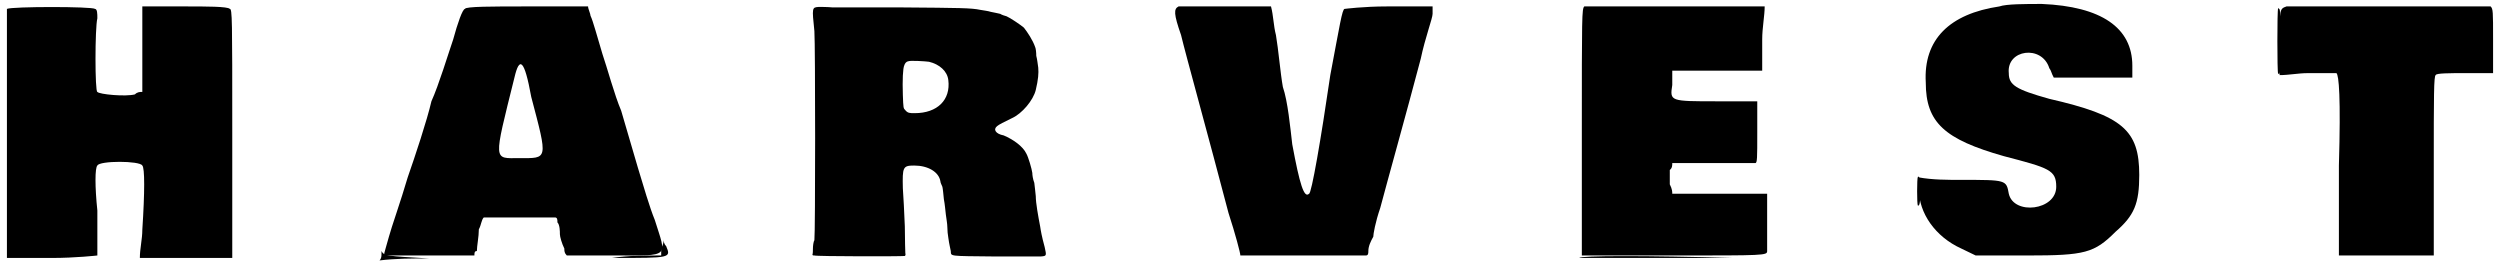 <?xml version='1.0' encoding='utf-8'?>
<svg xmlns="http://www.w3.org/2000/svg" xmlns:xlink="http://www.w3.org/1999/xlink" width="504px" height="53px" viewBox="0 0 5049 532" version="1.1">
<defs>
<path id="gl4387" d="M 9 9 C 9 9 9 115 9 259 C 9 345 9 427 9 513 C 38 513 67 513 100 513 C 148 513 192 508 192 508 C 192 504 192 465 192 417 C 187 369 187 331 192 326 C 196 316 278 316 283 326 C 288 331 288 379 283 456 C 283 475 278 494 278 513 C 312 513 340 513 374 513 C 403 513 436 513 465 513 C 465 427 465 345 465 259 C 465 28 465 9 460 9 C 456 4 412 4 369 4 C 340 4 312 4 283 4 C 283 33 283 62 283 91 C 283 120 283 148 283 177 C 278 177 273 177 268 182 C 249 187 196 182 192 177 C 187 177 187 48 192 28 C 192 19 192 9 187 9 C 182 4 19 4 9 9 z" fill="black"/><!-- width=480 height=518 -->
<path id="gl4388" d="M 168 14 C 163 14 153 43 144 76 C 134 105 115 168 100 201 C 91 240 67 312 52 355 C 38 403 19 456 14 475 C 9 494 4 508 4 513 C 9 513 48 513 96 513 C 129 513 158 513 187 513 C 187 508 187 504 192 504 C 192 494 196 475 196 460 C 201 451 201 441 206 436 C 230 436 254 436 278 436 C 302 436 326 436 350 436 C 355 436 355 441 355 446 C 360 451 360 465 360 470 C 360 475 364 489 369 499 C 369 504 369 508 374 513 C 403 513 436 513 470 513 C 585 513 576 518 552 441 C 542 417 528 369 518 336 C 508 302 494 254 484 220 C 470 187 456 134 446 105 C 436 72 427 38 422 28 C 422 24 417 14 417 9 C 374 9 336 9 292 9 C 225 9 168 9 168 14 M 302 192 C 336 321 336 316 278 316 C 225 316 225 326 268 153 C 278 110 288 115 302 192 z" fill="black"/><!-- width=576 height=523 -->
<path id="gl4389" d="M 21 8 C 7 9 7 9 12 57 C 14 85 14 467 12 480 C 10 483 9 492 9 498 C 9 502 9 506 8 510 C 9 511 10 511 12 511 C 16 513 190 513 195 512 C 196 511 197 510 196 506 C 196 504 195 480 195 452 C 194 424 192 390 191 375 C 190 332 191 329 214 329 C 242 329 264 342 267 361 C 267 364 270 369 271 372 C 272 376 273 387 274 397 C 276 407 277 420 278 428 C 279 436 281 447 281 453 C 281 460 282 470 283 475 C 285 490 287 496 288 502 C 289 513 282 512 377 513 C 424 513 465 513 470 513 C 482 512 482 512 478 494 C 472 472 470 460 469 453 C 465 432 460 405 460 391 C 459 383 458 370 457 364 C 454 356 453 348 453 344 C 452 336 445 312 441 305 C 434 290 414 276 395 268 C 379 265 373 256 382 249 C 384 247 397 240 412 233 C 432 224 455 197 460 176 C 465 155 466 142 465 131 C 464 125 463 114 461 107 C 461 100 460 92 459 90 C 454 75 443 59 436 50 C 429 44 408 30 401 27 C 397 26 391 24 388 22 C 383 21 375 19 369 18 C 363 16 353 15 348 14 C 329 10 307 10 188 9 C 123 9 60 9 49 9 C 38 8 25 8 21 8 M 244 119 C 265 124 281 138 283 156 C 288 196 261 223 215 223 C 205 223 201 223 196 217 C 192 213 192 213 191 186 C 190 156 191 132 194 126 C 195 123 197 119 202 118 C 206 116 237 118 244 119 z" fill="black"/><!-- width=493 height=522 -->
<path id="gl4390" d="M 14 9 C 4 14 4 24 19 67 C 28 105 76 278 115 427 C 129 470 139 508 139 513 C 139 513 196 513 268 513 C 312 513 355 513 393 513 C 398 513 398 508 398 504 C 398 494 403 484 408 475 C 408 470 412 446 422 417 C 436 364 475 225 504 115 C 513 72 528 33 528 24 C 528 19 528 14 528 9 C 494 9 465 9 436 9 C 388 9 350 14 350 14 C 345 14 340 48 321 148 C 302 278 283 388 278 388 C 268 398 259 369 244 288 C 240 254 235 201 225 172 C 220 144 216 96 211 67 C 206 48 206 28 201 9 C 172 9 139 9 110 9 C 57 9 14 9 14 9 z" fill="black"/><!-- width=532 height=523 -->
<path id="gl4391" d="M 14 9 C 9 14 9 28 9 264 C 9 350 9 432 9 513 C 72 513 134 513 196 513 C 379 513 384 513 384 504 C 384 499 384 470 384 441 C 384 422 384 403 384 388 C 350 388 316 388 288 388 C 254 388 225 388 192 388 C 192 384 192 379 187 369 C 187 360 187 350 187 340 C 192 336 192 331 192 326 C 220 326 244 326 273 326 C 316 326 355 326 360 326 C 364 326 364 316 364 264 C 364 240 364 220 364 201 C 336 201 312 201 283 201 C 187 201 187 201 192 168 C 192 158 192 148 192 139 C 220 139 254 139 283 139 C 312 139 345 139 374 139 C 374 115 374 96 374 76 C 374 52 379 28 379 9 C 316 9 259 9 201 9 C 100 9 19 9 14 9 z" fill="black"/><!-- width=398 height=523 -->
<path id="gl4392" d="M 163 9 C 62 24 9 76 14 163 C 14 244 52 278 172 312 C 264 336 278 340 278 374 C 278 422 192 432 182 388 C 177 360 177 360 86 360 C 57 360 28 360 0 355 C 0 364 0 369 0 379 C 0 427 33 475 86 499 C 96 504 105 508 115 513 C 148 513 182 513 220 513 C 336 513 355 508 398 465 C 436 432 446 408 446 350 C 446 259 412 230 264 196 C 196 177 182 168 182 144 C 177 96 249 86 264 134 C 268 139 268 144 273 153 C 292 153 312 153 331 153 C 364 153 398 153 412 153 C 417 153 427 153 432 153 C 432 144 432 139 432 129 C 432 52 369 9 249 4 C 216 4 177 4 163 9 z" fill="black"/><!-- width=460 height=523 -->
<path id="gl4393" d="M 14 9 C 0 14 0 14 0 81 C 0 100 0 124 0 148 C 19 148 38 144 57 144 C 86 144 115 144 115 144 C 120 148 124 192 120 331 C 120 393 120 451 120 513 C 153 513 182 513 216 513 C 249 513 278 513 312 513 C 312 451 312 393 312 331 C 312 192 312 148 316 148 C 316 144 345 144 374 144 C 393 144 412 144 432 144 C 432 120 432 100 432 76 C 432 19 432 14 427 9 C 384 9 24 9 14 9 z" fill="black"/><!-- width=441 height=523 -->
<path id="gl4394" d="M 28 4 C 43 4 67 4 81 4 C 96 4 81 4 52 4 C 24 4 14 4 28 4 z" fill="black"/><!-- width=110 height=14 -->
<path id="gl4395" d="z" fill="black"/><!-- width=19 height=52 -->
<path id="gl4396" d="M 6 1 C 4 4 4 131 6 133 C 6 133 7 134 9 133 C 12 131 12 7 9 3 C 7 1 7 0 6 1 z" fill="black"/><!-- width=20 height=142 -->
<path id="gl4397" d="M 5 3 C 3 5 3 59 5 61 C 8 62 10 57 10 33 C 10 8 8 0 5 3 z" fill="black"/><!-- width=20 height=71 -->
<path id="gl4402" d="M 196 19 C 196 24 196 28 196 33 C 163 33 129 33 96 38 C 67 38 33 38 0 38 C 33 38 67 38 100 38 C 216 38 216 38 206 14 C 201 9 201 4 201 0 C 201 4 201 9 196 19 z" fill="black"/><!-- width=216 height=48 -->
<path id="gl4403" d="M 4 14 C 4 19 4 24 0 28 C 33 24 67 24 96 24 C 129 24 158 24 192 24 C 163 24 129 24 100 24 C 14 19 9 19 4 9 C 4 0 4 0 4 14 z" fill="black"/><!-- width=196 height=33 -->
<path id="gl4404" d="M 4 9 C 4 9 86 9 192 9 C 297 9 355 9 316 9 C 144 4 4 4 4 9 z" fill="black"/><!-- width=388 height=19 -->
</defs>
<use xlink:href="#gl4387" x="0" y="9"/>
<use xlink:href="#gl4388" x="768" y="4"/>
<use xlink:href="#gl4389" x="1631" y="6"/>
<use xlink:href="#gl4390" x="2366" y="4"/>
<use xlink:href="#gl4391" x="3187" y="4"/>
<use xlink:href="#gl4392" x="3878" y="4"/>
<use xlink:href="#gl4393" x="4608" y="4"/>
<use xlink:href="#gl4394" x="4060" y="0"/>
<use xlink:href="#gl4395" x="2889" y="9"/>
<use xlink:href="#gl4396" x="4599" y="16"/>
<use xlink:href="#gl4397" x="3871" y="355"/>
<use xlink:href="#gl4402" x="1137" y="484"/>
<use xlink:href="#gl4403" x="763" y="499"/>
<use xlink:href="#gl4404" x="3187" y="513"/>
</svg>
